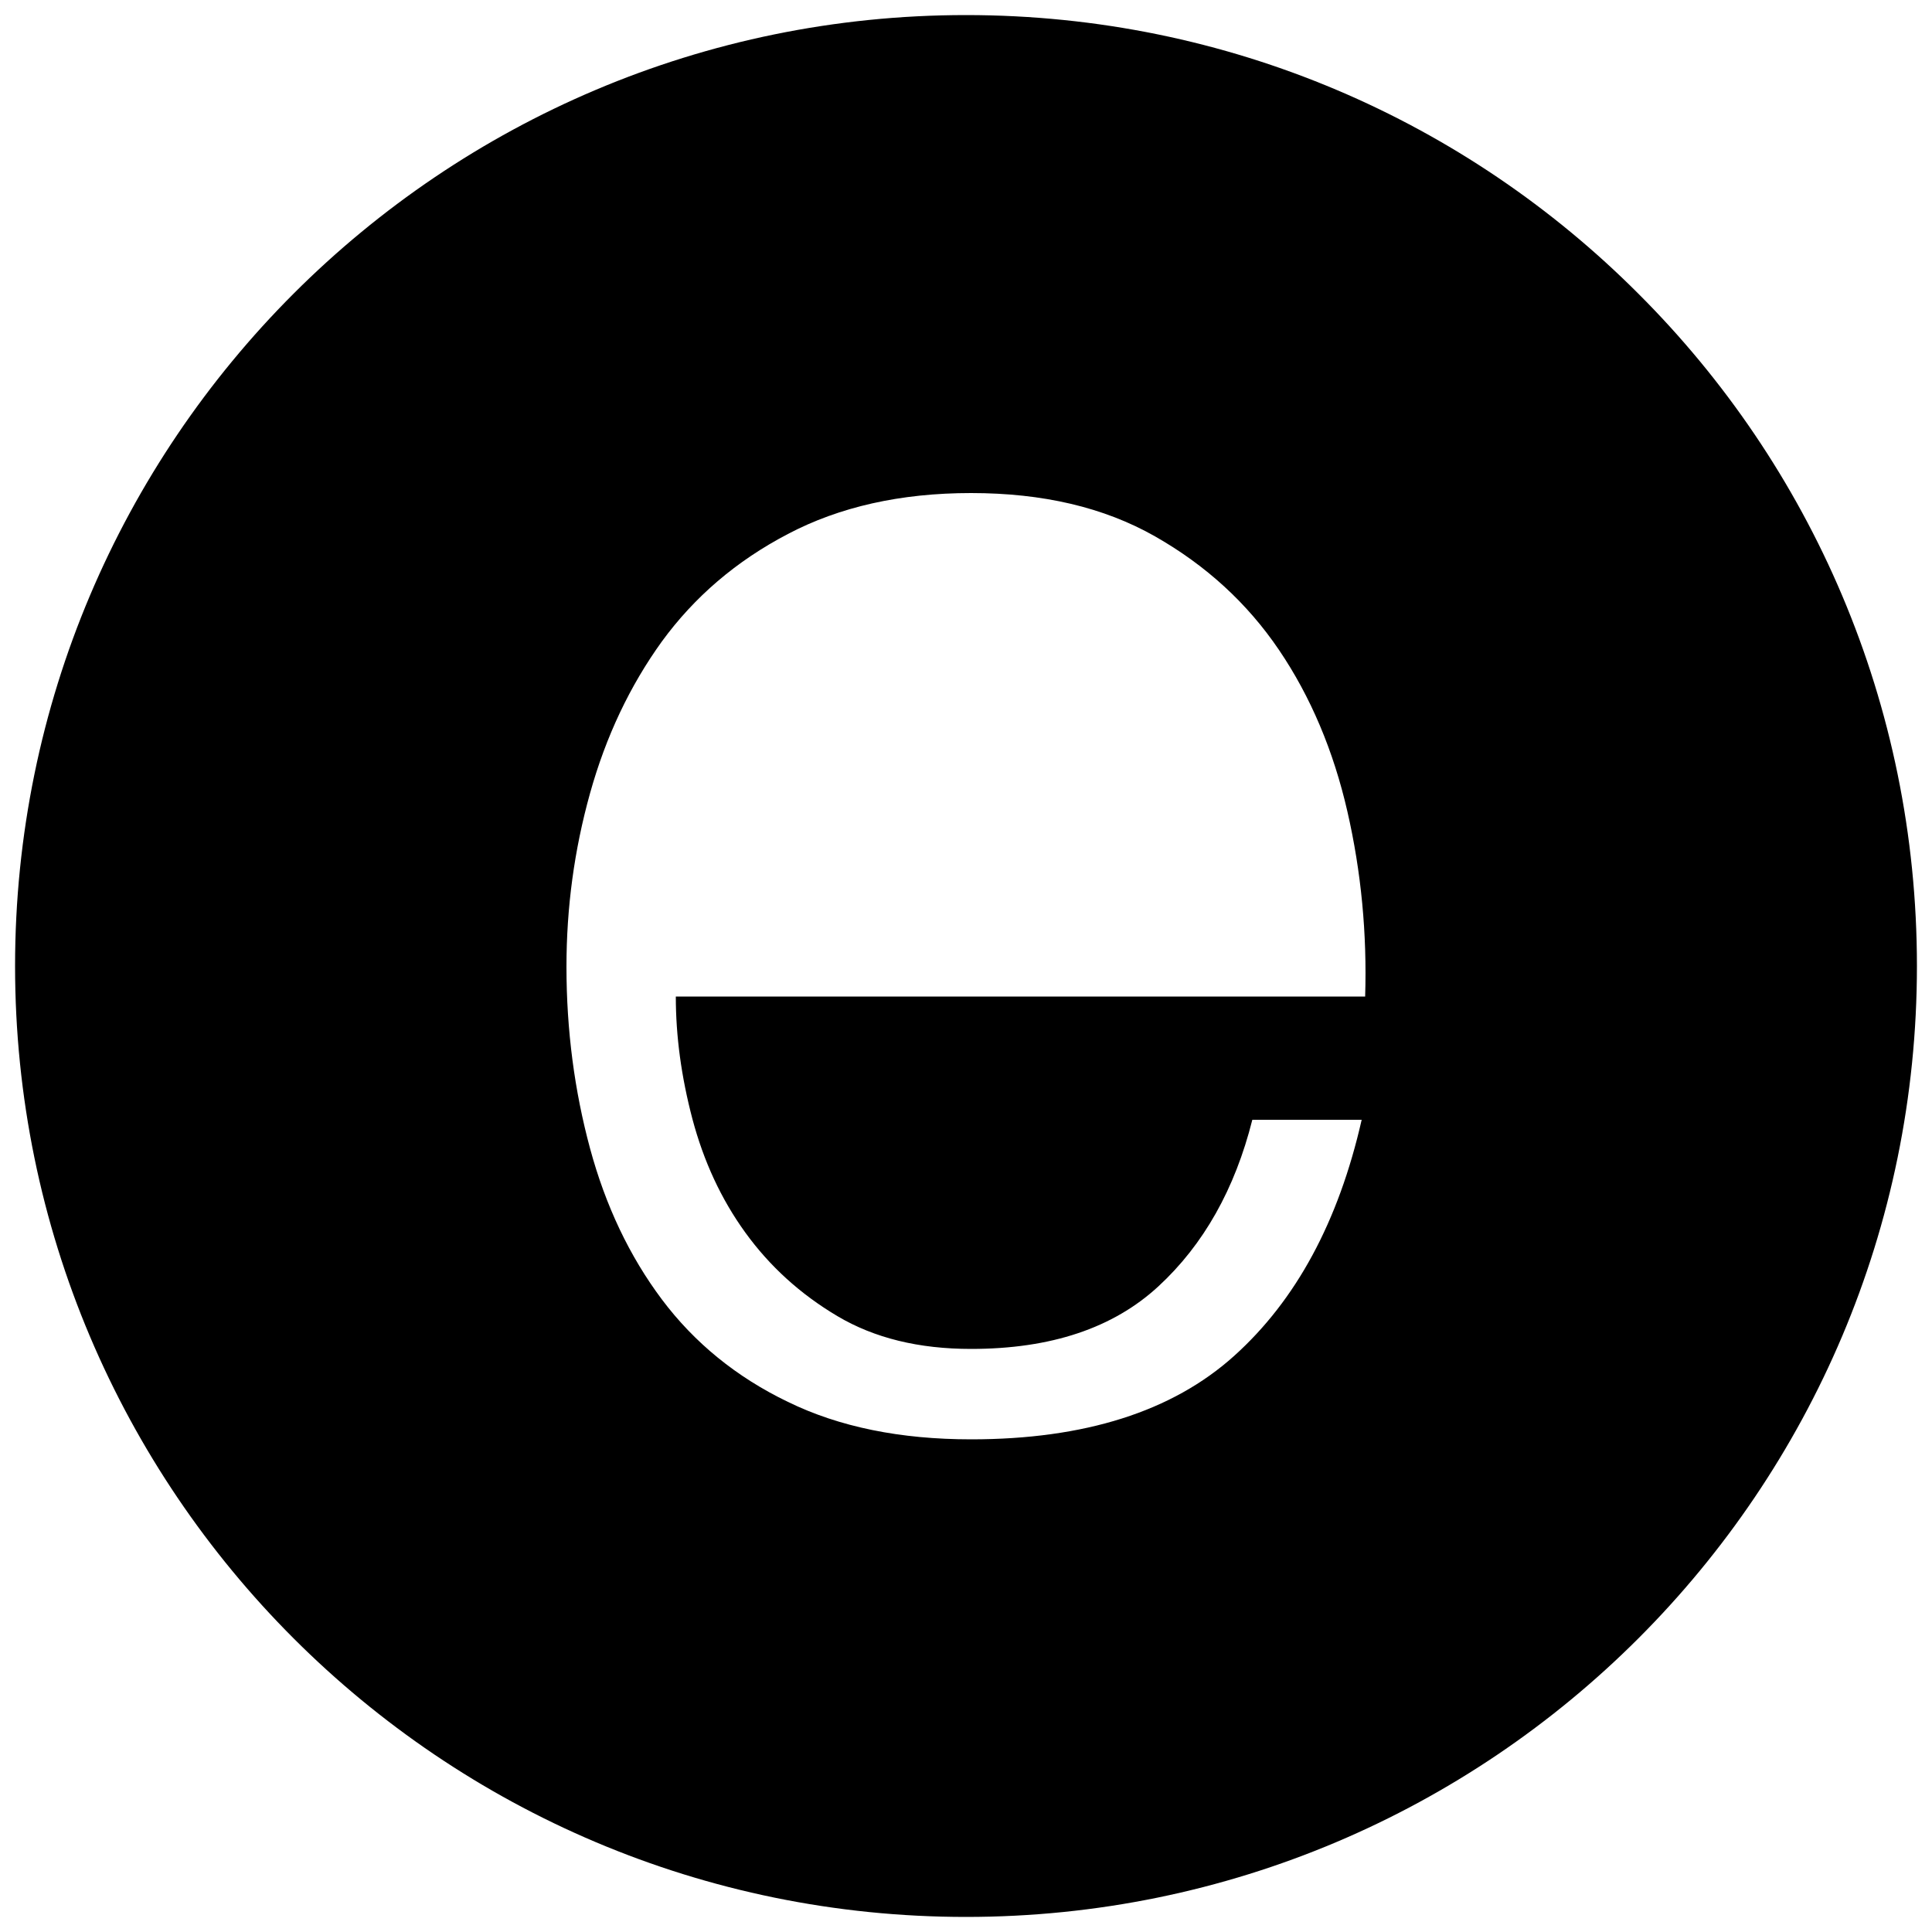 <?xml version="1.0" encoding="utf-8"?>
<!-- Generator: Adobe Illustrator 27.8.0, SVG Export Plug-In . SVG Version: 6.00 Build 0)  -->
<svg version="1.1" id="Livello_1" xmlns="http://www.w3.org/2000/svg" xmlns:xlink="http://www.w3.org/1999/xlink" x="0px" y="0px"
	 viewBox="0 0 500 500" style="enable-background:new 0 0 500 500;" xml:space="preserve">
<g>
	<path d="M424,76C379.5,31.4,318,3.9,250,3.9C114.1,3.9,3.9,114.1,3.9,250v0c0,135.9,110.2,246.1,246.1,246.1S496.1,385.9,496.1,250
		v0C496.1,182,468.6,120.5,424,76z M353.3,257.9H174.9c0,10.2,1.4,20.7,4.3,31.7c2.9,10.9,7.4,20.7,13.7,29.4
		c6.3,8.7,14.2,15.9,23.8,21.6c9.6,5.7,21.1,8.5,34.6,8.5c20.7,0,36.8-5.4,48.5-16.2c11.7-10.8,19.8-25.2,24.3-43.1h28.3
		c-6,26.4-17,46.7-33,61.1c-16,14.4-38.7,21.6-68.1,21.6c-18.3,0-34.1-3.2-47.4-9.7c-13.3-6.4-24.2-15.3-32.6-26.5
		c-8.4-11.2-14.6-24.3-18.6-39.1c-4-14.8-6.1-30.5-6.1-47c0-15.3,2-30.2,6.1-44.9c4.1-14.7,10.3-27.8,18.6-39.3
		c8.4-11.5,19.2-20.8,32.6-27.8c13.3-7,29.1-10.6,47.4-10.6c18.6,0,34.4,3.7,47.6,11.2c13.2,7.5,23.9,17.3,32.1,29.4
		c8.2,12.1,14.1,26.1,17.7,41.8C352.3,225.7,353.8,241.7,353.3,257.9z"/>
</g>
</svg>
